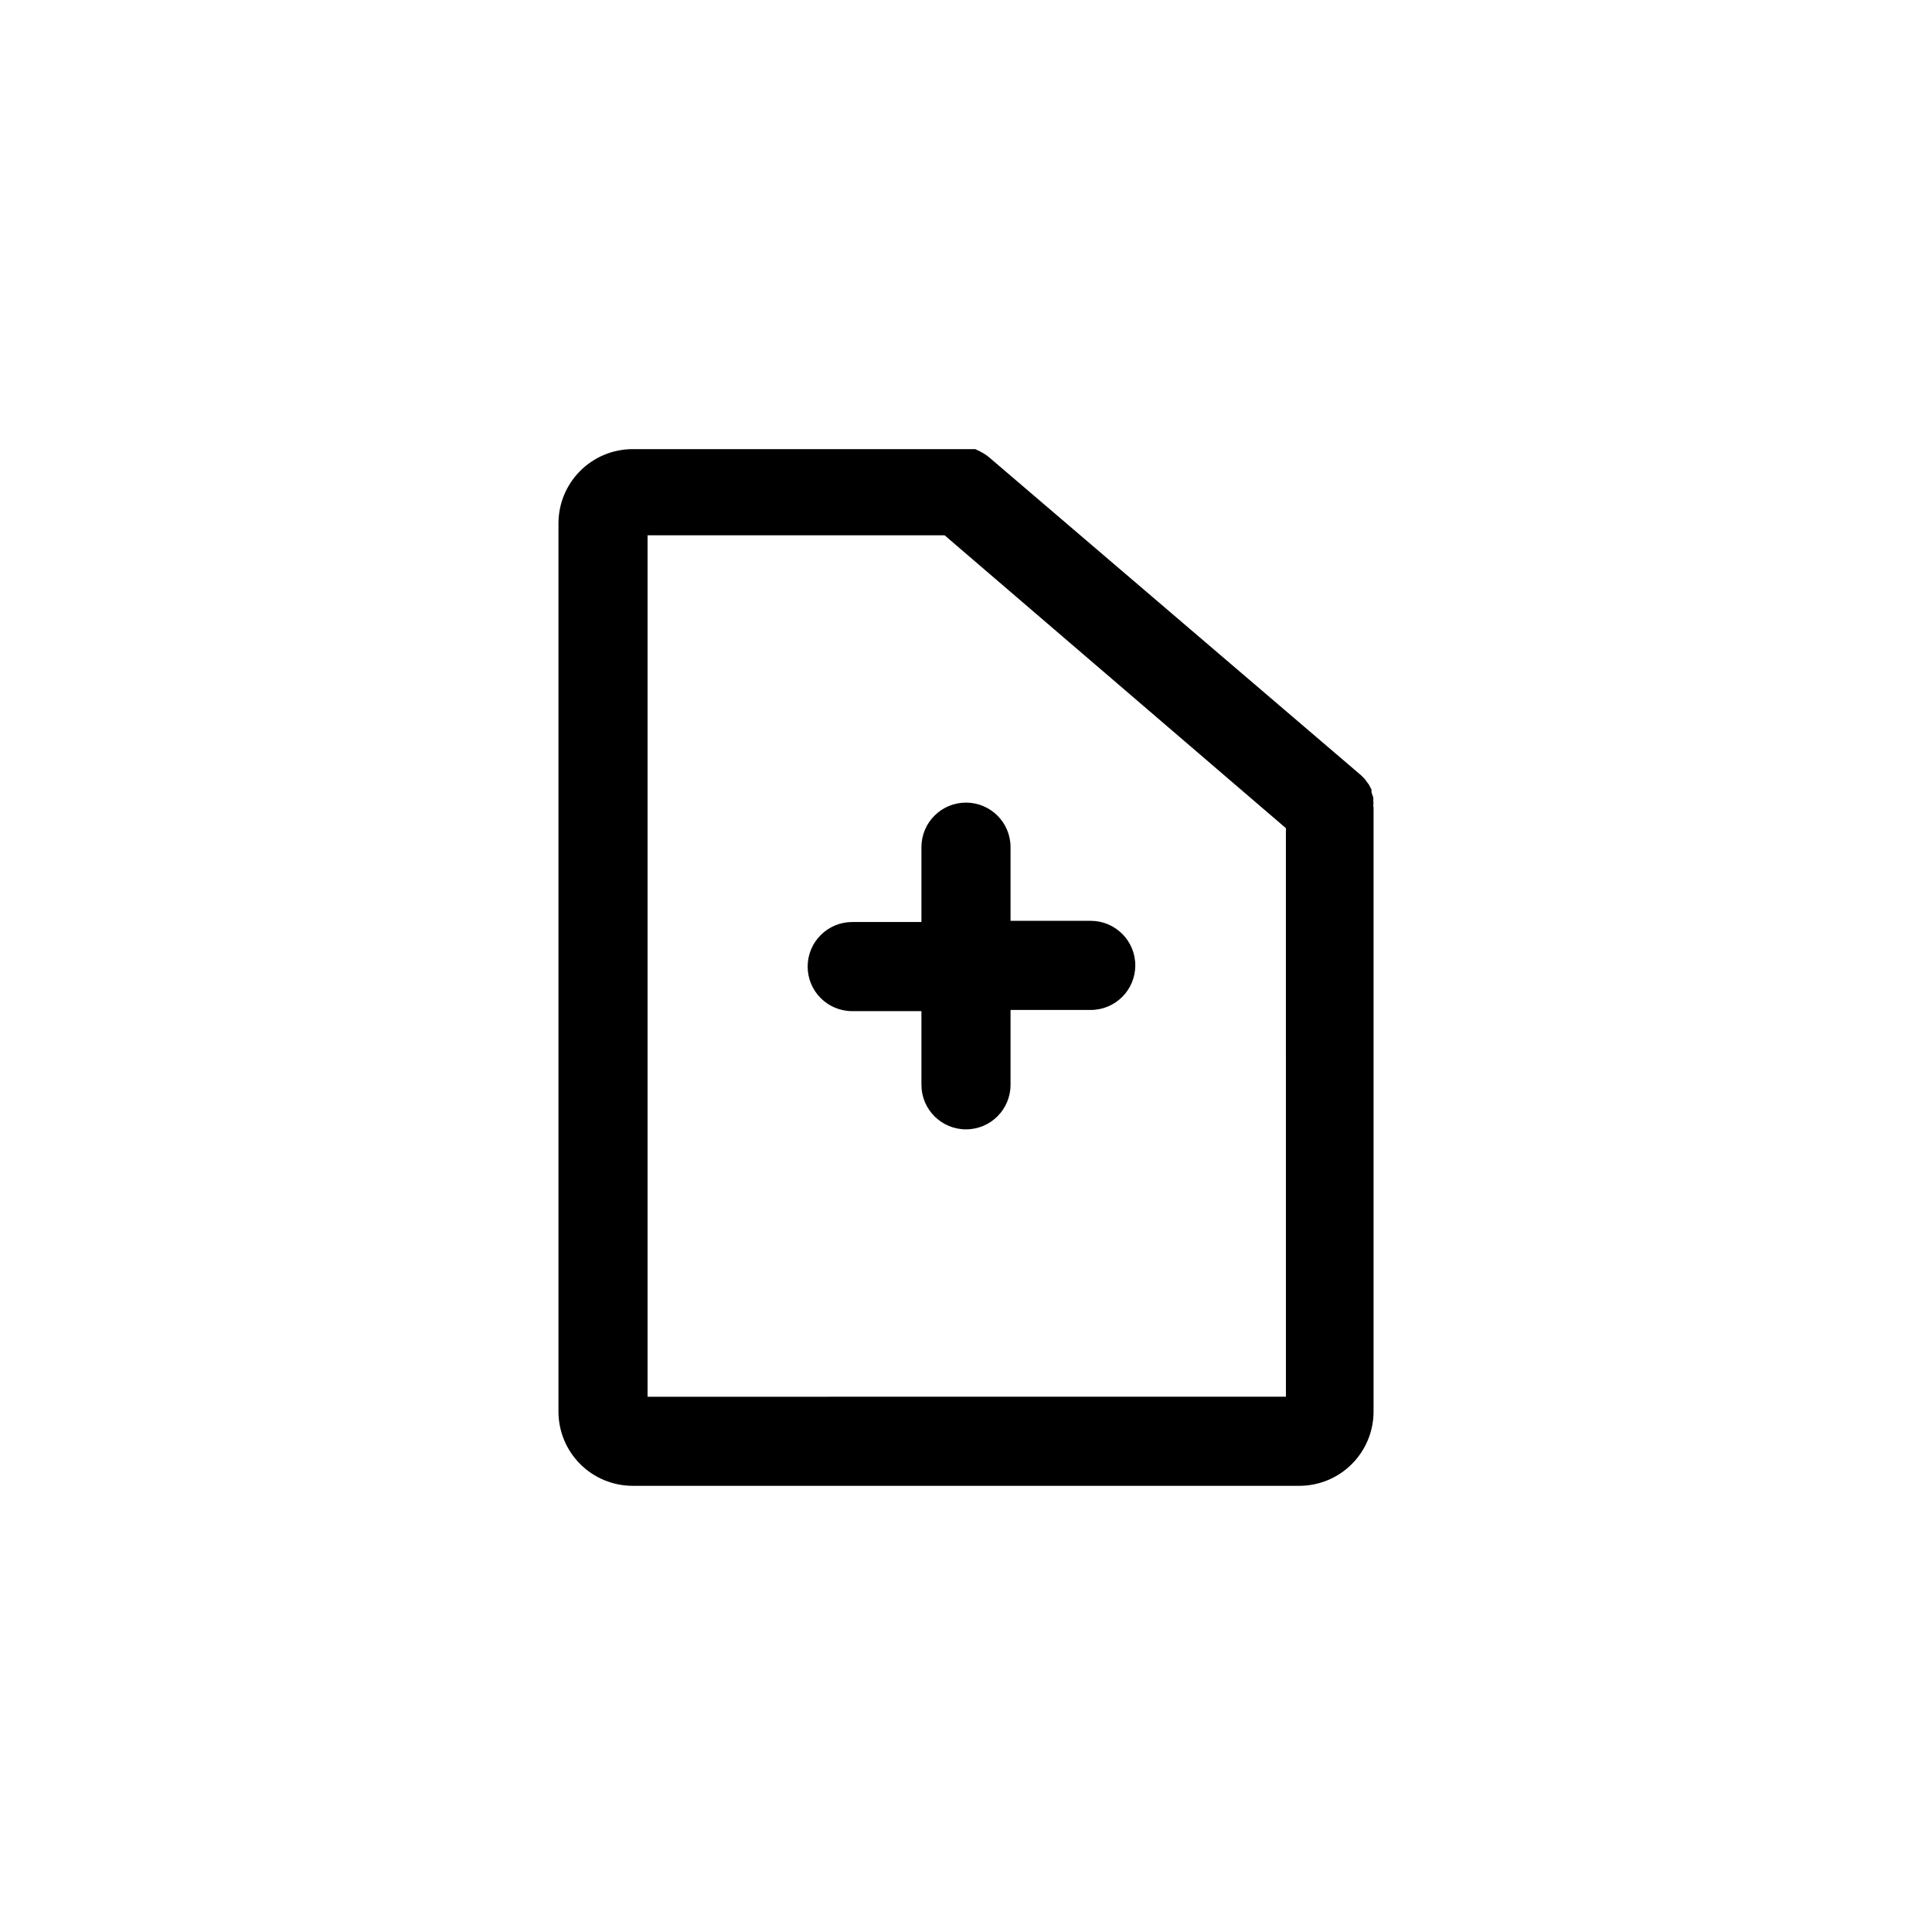 <?xml version="1.0" encoding="UTF-8"?>
<!-- Uploaded to: SVG Repo, www.svgrepo.com, Generator: SVG Repo Mixer Tools -->
<svg fill="#000000" width="800px" height="800px" version="1.1" viewBox="144 144 512 512" xmlns="http://www.w3.org/2000/svg">
 <g>
  <path d="m507.93 357.73c0.074-0.523 0.074-1.055 0-1.574 0.031-0.262 0.031-0.527 0-0.789l-0.473-1.418v-0.707l-0.707-1.34-0.473-0.629h-0.004c-0.242-0.398-0.535-0.77-0.863-1.102l-0.707-0.707-98.719-84.391-0.629-0.473-0.867-0.551-1.18-0.629-0.867-0.395h-90.762c-5.223 0-10.227 2.074-13.918 5.766-3.691 3.691-5.762 8.695-5.762 13.918v235.37c0 5.219 2.07 10.227 5.762 13.918 3.691 3.688 8.695 5.762 13.918 5.762h176.65c5.219 0 10.223-2.074 13.914-5.762 3.691-3.691 5.766-8.699 5.766-13.918v-160.04c0.012-0.109-0.016-0.223-0.078-0.312zm-192.32 156.42v-228.29h78.719l90.449 77.617 0.004 150.67z"/>
  <path d="m433.06 388.03h-21.258v-19.52c0-6.523-5.285-11.809-11.805-11.809-6.523 0-11.809 5.285-11.809 11.809v19.836h-18.344c-6.519 0-11.809 5.285-11.809 11.809 0 6.519 5.289 11.809 11.809 11.809h18.344v19.523c0 6.519 5.285 11.805 11.809 11.805 6.519 0 11.805-5.285 11.805-11.805v-19.84h21.258c6.519 0 11.805-5.285 11.805-11.809 0-6.519-5.285-11.809-11.805-11.809z"/>
 </g>
</svg>